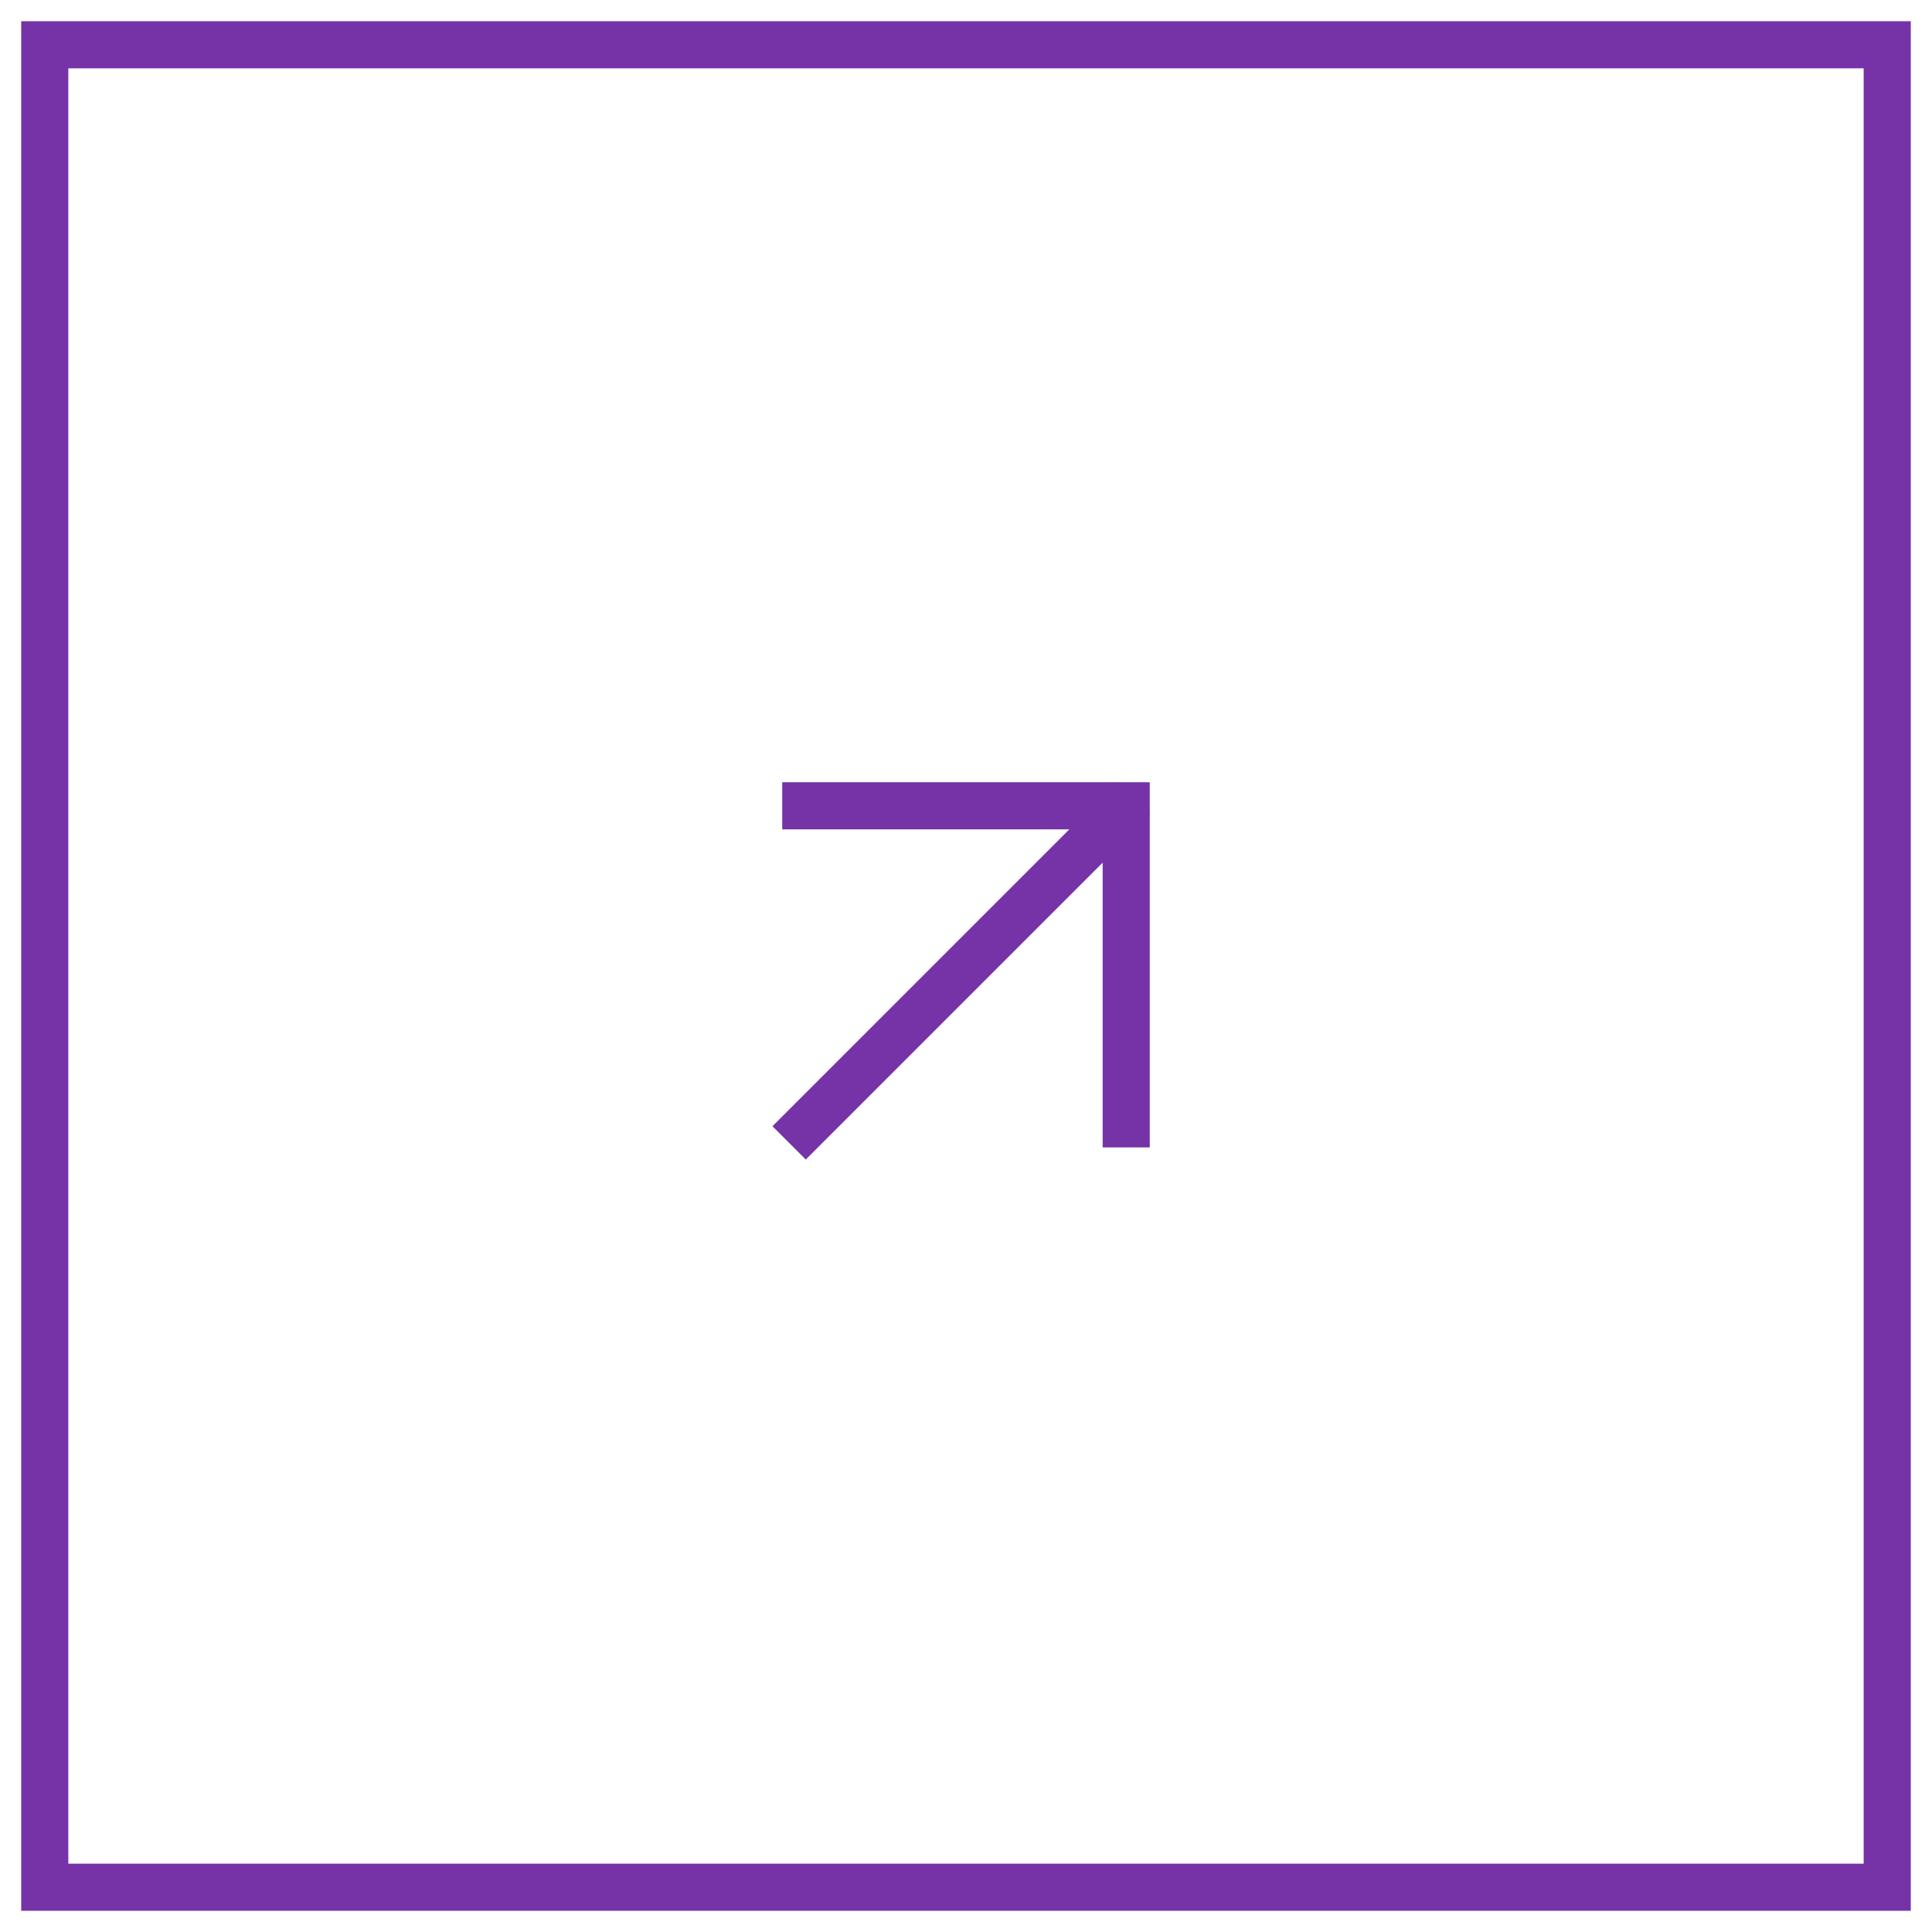 <?xml version="1.0" encoding="UTF-8"?> <svg xmlns="http://www.w3.org/2000/svg" xmlns:xlink="http://www.w3.org/1999/xlink" version="1.1" id="Слой_1" x="0px" y="0px" viewBox="0 0 82 82" style="enable-background:new 0 0 82 82;" xml:space="preserve"> <style type="text/css"> .st0{fill:#7633A7;} .st1{fill:none;stroke:#7633A7;stroke-width:2;stroke-linecap:square;} </style> <g> <path class="st0" d="M79.1,2.9v76.2H2.9V2.9H79.1 M81.1,0.9H0.9v80.2h80.2V0.9L81.1,0.9z"></path> </g> <path class="st1" d="M34.2,34.2h13.5 M47.8,34.2v13.5 M47.4,34.6L34.2,47.8"></path> </svg> 